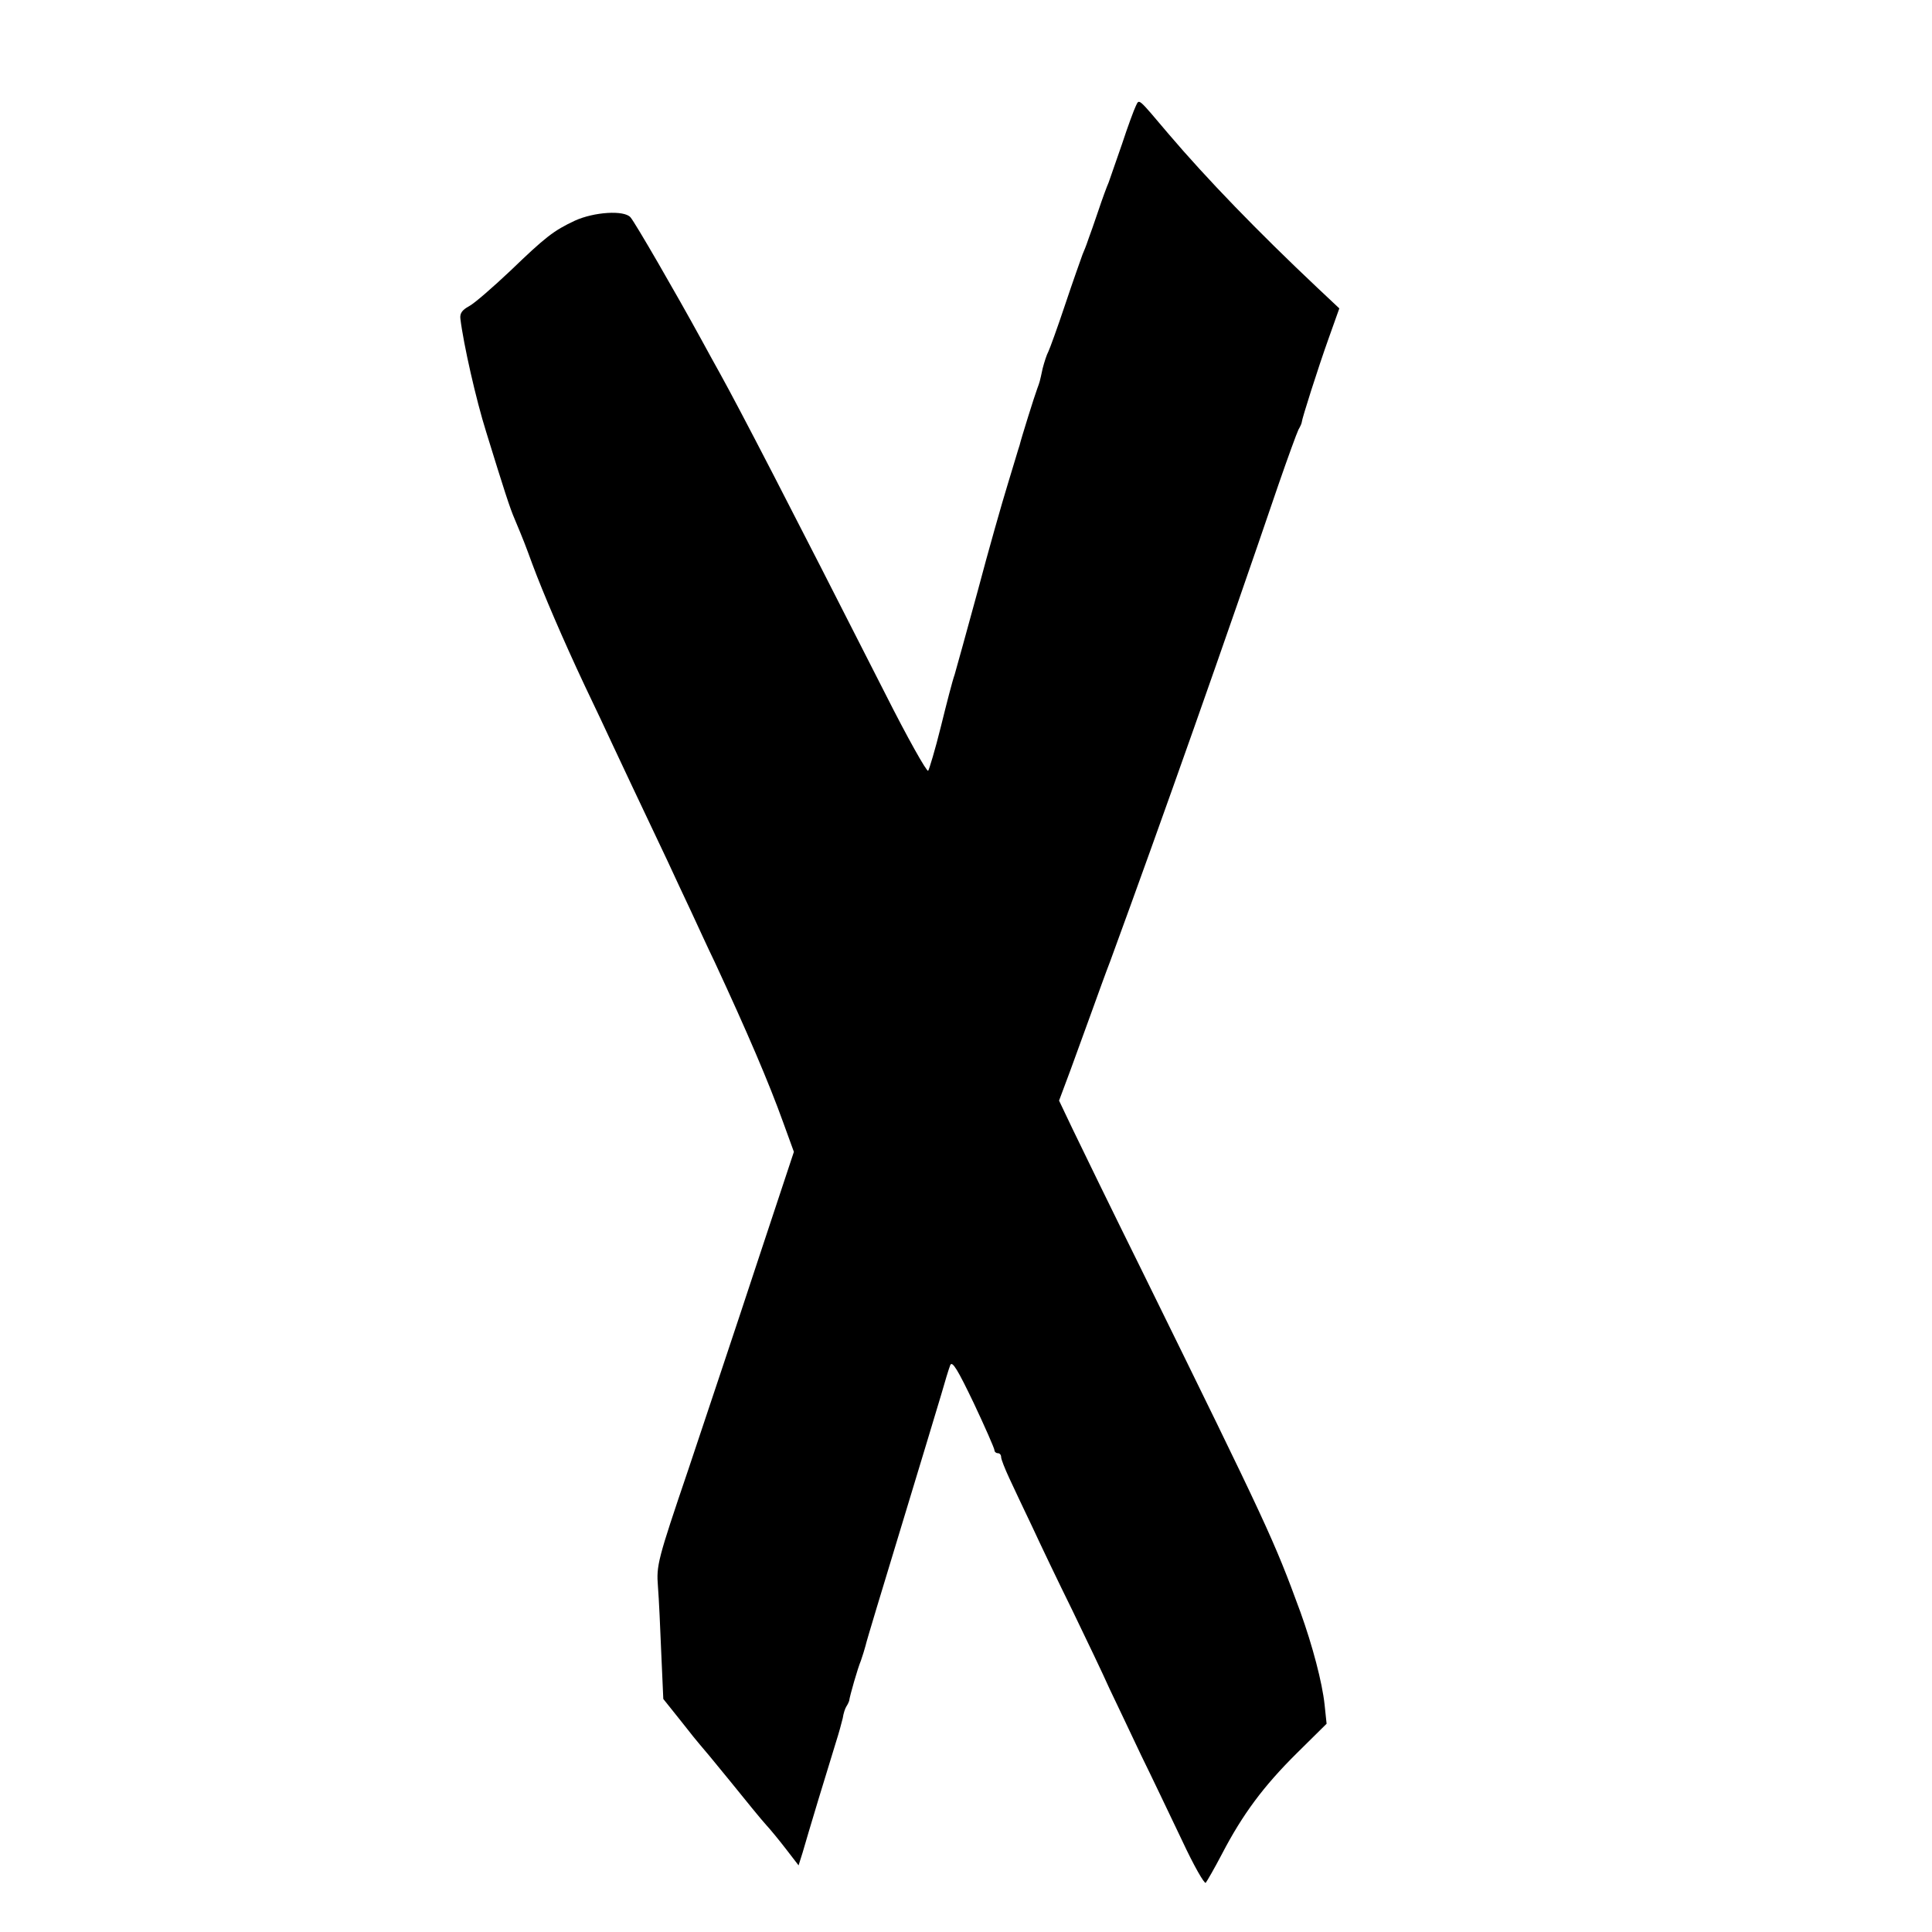 <?xml version="1.0" standalone="no"?>
<!DOCTYPE svg PUBLIC "-//W3C//DTD SVG 20010904//EN"
 "http://www.w3.org/TR/2001/REC-SVG-20010904/DTD/svg10.dtd">
<svg version="1.0" xmlns="http://www.w3.org/2000/svg"
 width="577pt" height="577pt" viewBox="0 0 577 577"
 preserveAspectRatio="xMidYMid meet">
<g transform="translate(0,577) scale(0.1,-0.1)"
fill="#000000" stroke="none">
<path d="M3392 5453 c-5 -10 -24 -61 -41 -113 -18 -52 -36 -104 -40 -115 -5
-11 -19 -49 -31 -85 -12 -36 -25 -72 -28 -80 -3 -8 -6 -17 -7 -20 -1 -3 -6
-16 -12 -30 -5 -14 -29 -81 -52 -150 -23 -69 -46 -132 -50 -140 -5 -9 -12 -31
-17 -50 -9 -42 -9 -41 -16 -60 -8 -21 -49 -152 -53 -170 -3 -8 -18 -60 -35
-115 -17 -55 -58 -199 -90 -320 -33 -121 -64 -233 -69 -250 -6 -16 -24 -86
-41 -155 -17 -69 -35 -128 -38 -132 -4 -4 -62 99 -128 230 -290 571 -434 849
-495 959 -10 18 -35 63 -55 100 -75 137 -197 348 -211 364 -19 22 -109 16
-166 -10 -64 -30 -88 -49 -192 -149 -53 -50 -109 -99 -125 -107 -20 -11 -27
-21 -25 -37 9 -75 47 -243 77 -338 53 -172 71 -228 85 -260 28 -67 31 -75 53
-135 32 -86 92 -226 156 -362 31 -65 69 -145 84 -178 26 -55 73 -156 163 -345
19 -41 51 -110 71 -152 20 -43 51 -111 70 -150 98 -211 163 -363 205 -480 l32
-88 -110 -332 c-60 -183 -153 -460 -205 -616 -92 -271 -96 -287 -91 -350 3
-37 7 -127 10 -201 l6 -135 52 -65 c28 -36 54 -68 57 -71 3 -3 44 -52 91 -110
46 -57 94 -116 107 -130 13 -14 40 -47 60 -73 l37 -48 12 38 c6 21 27 92 47
158 20 66 44 143 52 170 9 28 18 61 21 74 2 14 7 29 11 35 4 6 7 13 8 16 2 16
26 99 35 120 5 14 11 34 14 45 2 11 50 169 105 350 55 182 110 362 121 400 11
39 23 78 27 88 6 14 23 -15 70 -113 34 -72 62 -136 62 -141 0 -5 5 -9 10 -9 6
0 10 -5 10 -12 0 -6 11 -34 24 -62 13 -28 44 -94 69 -146 24 -52 78 -165 120
-250 41 -85 91 -189 110 -232 20 -42 63 -132 95 -200 33 -67 88 -183 123 -256
34 -73 66 -129 70 -125 4 5 26 43 49 87 61 117 123 201 223 300 l89 88 -6 57
c-7 66 -36 176 -72 276 -80 218 -95 250 -471 1015 -94 190 -188 383 -210 429
l-40 84 34 91 c18 50 47 129 64 176 17 47 41 114 55 150 155 423 345 961 502
1422 28 81 55 155 60 165 6 10 10 20 10 23 0 8 48 160 81 252 l31 87 -67 63
c-175 165 -329 324 -443 458 -94 111 -87 105 -98 83z"/>
</g>
</svg>
